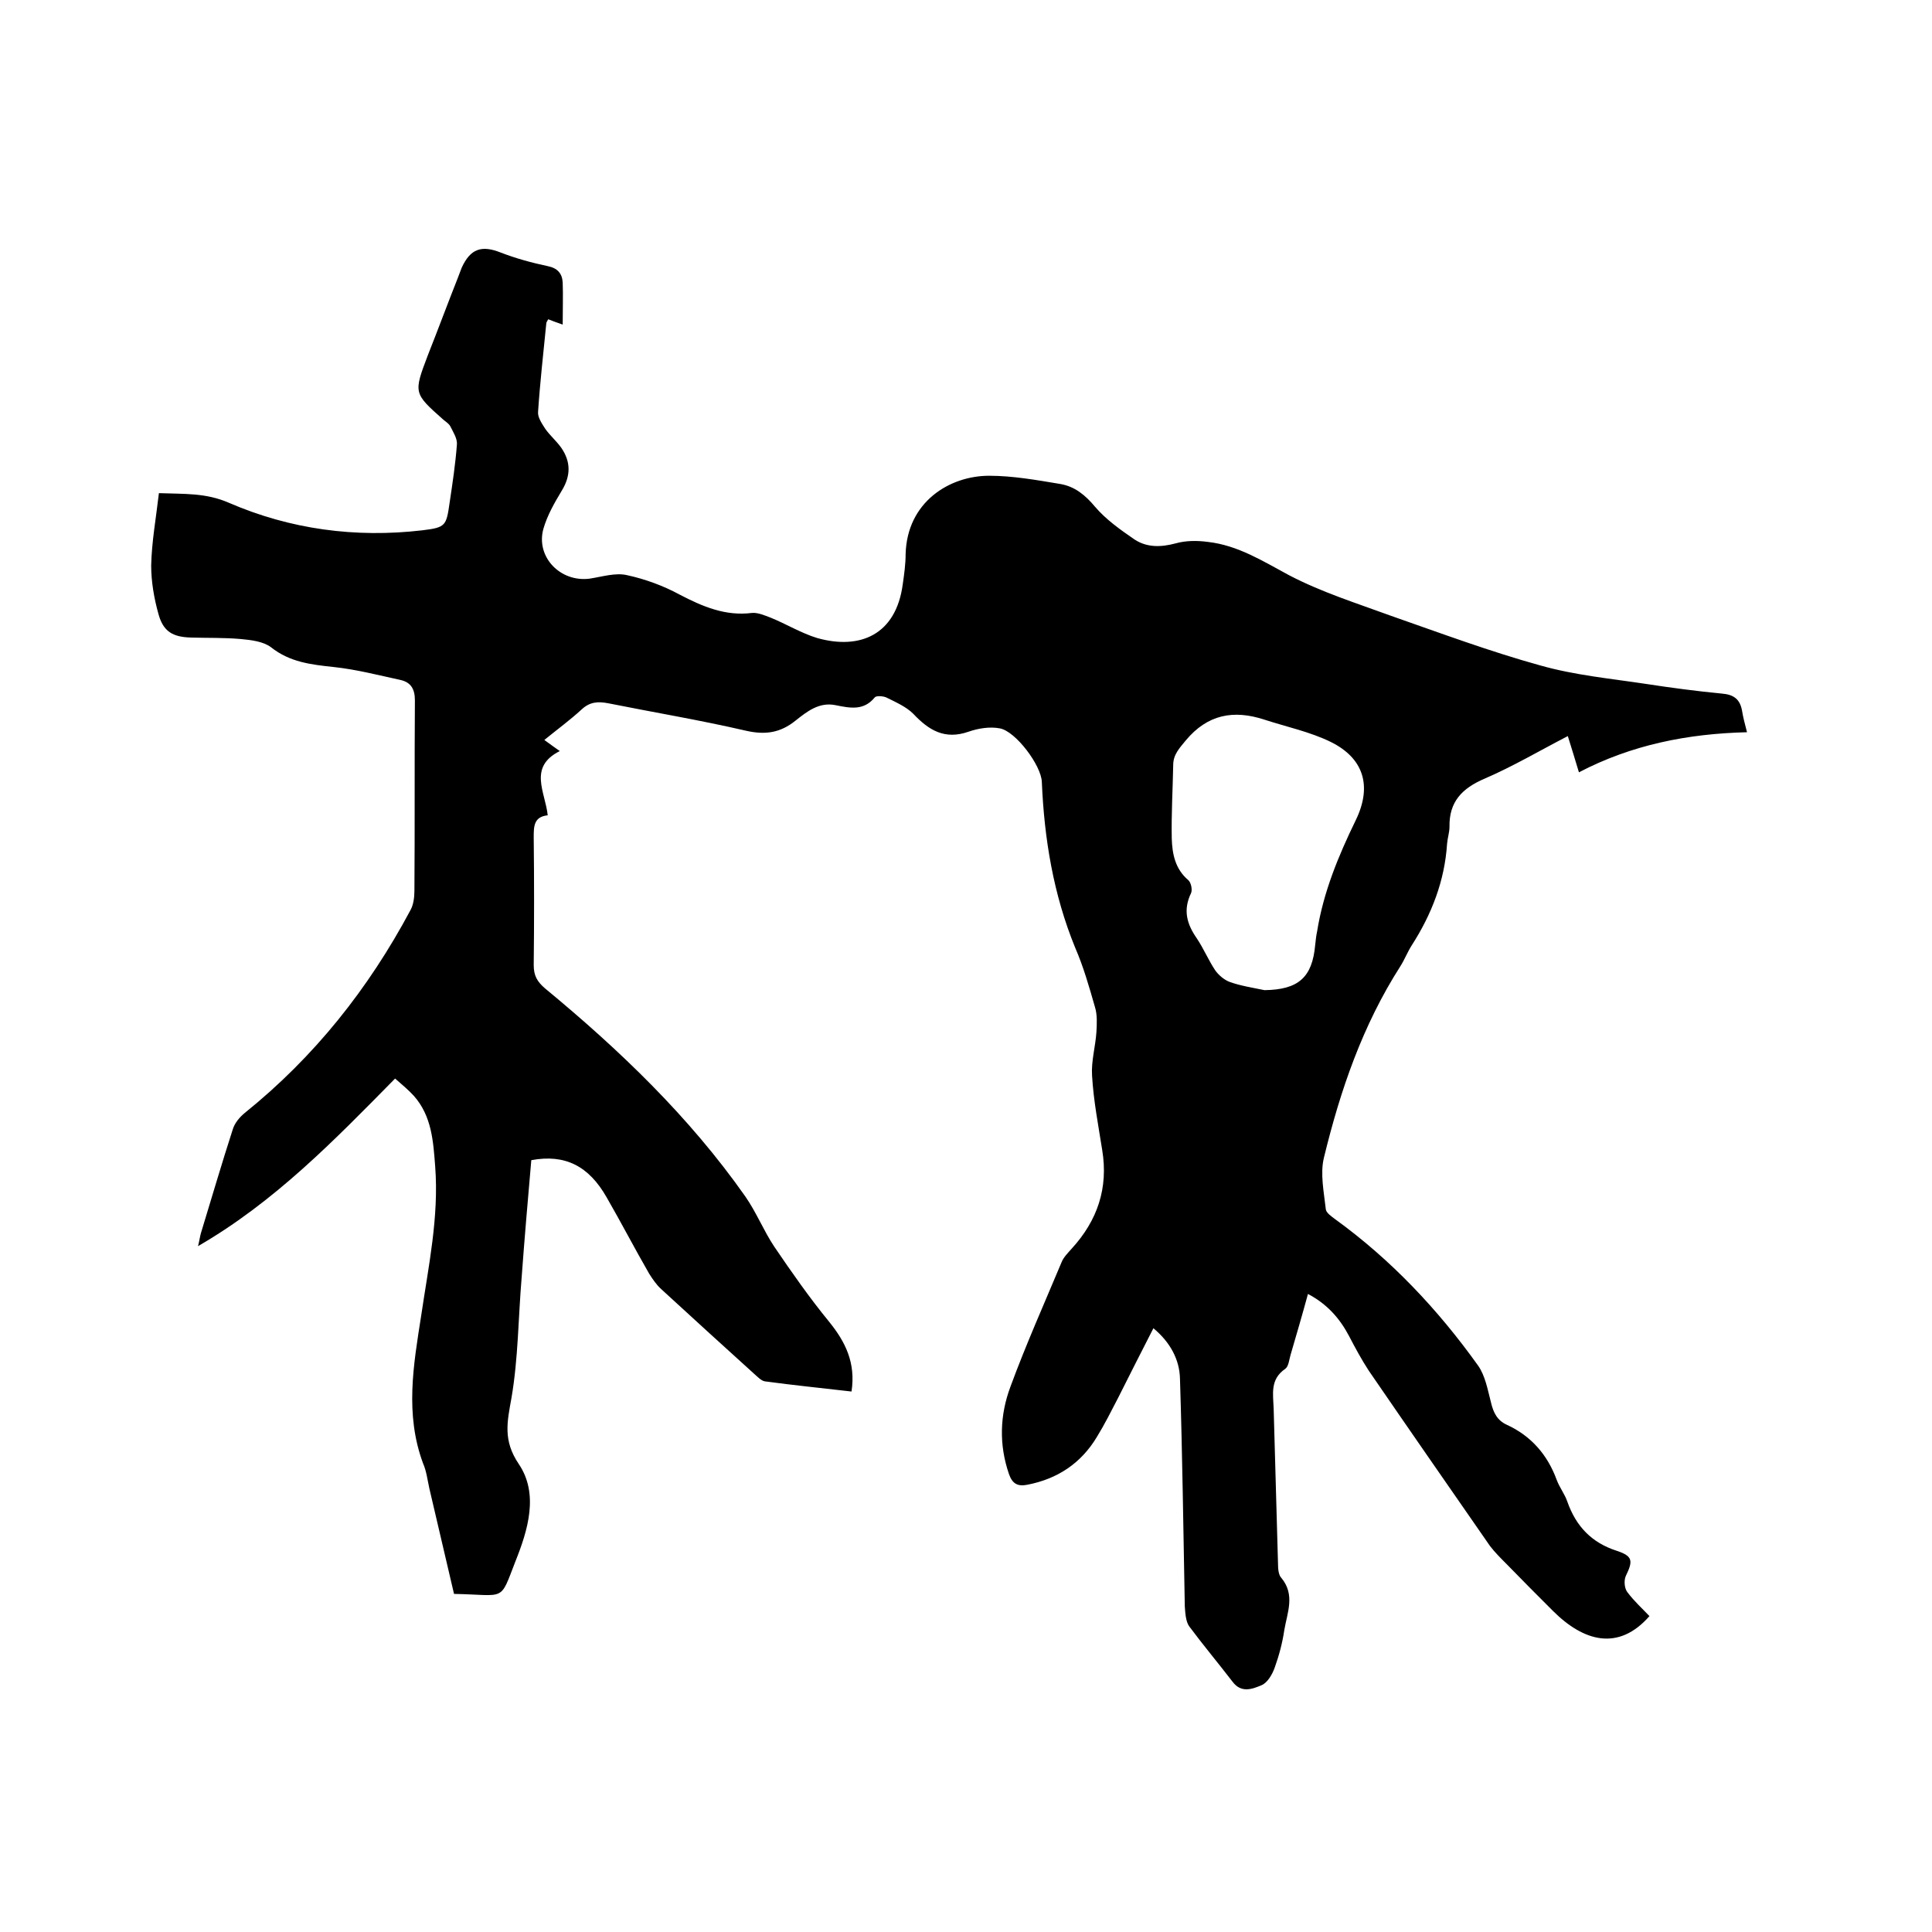 <svg enable-background="new 0 0 400 400" viewBox="0 0 400 400" xmlns="http://www.w3.org/2000/svg"><path d="m341.5 334.6c-6.4 7.3-13.6 5.3-20-1.1-3.2-3.2-6.4-6.4-9.6-9.7-1.2-1.2-2.4-2.4-3.4-3.7-8.4-12.1-16.8-24.2-25.1-36.3-1.5-2.3-2.8-4.7-4.1-7.2-1.9-3.6-4.5-6.6-8.5-8.7-1.2 4.4-2.4 8.5-3.6 12.6-.3 1-.4 2.4-1.1 2.9-3.2 2.2-2.5 5.2-2.4 8.3.3 10.7.6 21.4.9 32.1 0 1 .1 2.3.7 2.9 2.9 3.5 1.2 7.2.6 10.8-.4 2.7-1.1 5.3-2 7.8-.5 1.4-1.5 3.1-2.7 3.6-1.9.8-4.2 1.7-6-.7-3-3.9-6.1-7.6-9-11.5-.7-1-.8-2.7-.9-4.1-.3-15.7-.5-31.5-1-47.2-.1-3.9-2-7.5-5.5-10.4-2.5 4.9-4.9 9.6-7.3 14.4-1.4 2.7-2.8 5.5-4.4 8.1-3.3 5.5-8.2 8.7-14.4 9.9-2 .4-3.1-.2-3.8-2.2-2.1-6.1-1.9-12.2.3-18.1 3.2-8.7 7-17.2 10.6-25.8.4-1 1.3-1.9 2.1-2.8 5.3-5.8 7.6-12.5 6.3-20.4-.8-5.1-1.8-10.2-2.1-15.4-.2-3 .7-6 .9-9 .1-1.7.2-3.6-.3-5.2-1.2-4.2-2.4-8.4-4.1-12.3-4.5-11-6.4-22.5-6.9-34.3-.1-3.4-5.4-10.5-8.7-11.1-2.1-.4-4.5 0-6.5.7-4.9 1.7-8.2-.3-11.4-3.7-1.5-1.5-3.6-2.4-5.6-3.4-.7-.3-2.1-.4-2.4 0-2.3 2.8-5.1 2.2-8.1 1.6-3.4-.7-5.9 1.3-8.3 3.2-3.1 2.5-6.2 3-10.2 2.1-9.5-2.2-19.1-3.8-28.6-5.7-2.1-.4-3.8-.3-5.5 1.3-2.4 2.2-5 4.1-7.7 6.3 1.1.8 1.9 1.4 3.2 2.3-6.6 3.3-3 8.5-2.5 13.3-2.9.3-2.9 2.3-2.9 4.6.1 8.8.1 17.6 0 26.4 0 2.2.7 3.4 2.3 4.8 15.5 12.8 29.9 26.6 41.5 43.1 2.3 3.3 3.8 7.1 6 10.4 3.6 5.3 7.3 10.6 11.4 15.6 3.3 4.1 5.5 8.4 4.6 14.4-6-.7-12-1.3-17.9-2.1-.8-.1-1.6-1-2.3-1.6-6.4-5.8-12.9-11.7-19.2-17.5-1-.9-1.8-2.1-2.5-3.2-3-5.2-5.8-10.6-8.8-15.8-3.7-6.5-8.6-9-15.6-7.7-.7 8-1.4 16.1-2 24.3-.7 8.3-.7 16.7-2.1 24.9-.9 5-1.8 8.8 1.5 13.7 4.2 6.2 1.9 13.7-.7 20.2-3.3 8.5-1.9 6.9-12.7 6.7-1.7-7.2-3.4-14.5-5.1-21.8-.4-1.8-.6-3.6-1.3-5.2-3.8-10.2-2-20.4-.4-30.6 1.5-10.2 3.7-20.4 2.9-30.9-.4-5.2-.7-10.4-4.4-14.6-1.1-1.2-2.4-2.3-3.9-3.6-12.6 12.8-24.9 25.5-40.8 34.7.3-1.2.4-2 .6-2.7 2.2-7.2 4.3-14.4 6.6-21.5.4-1.3 1.4-2.5 2.5-3.4 14.4-11.6 25.6-25.7 34.3-42 .6-1.1.8-2.6.8-4 .1-13.1 0-26.3.1-39.4 0-2.3-.8-3.7-2.9-4.2-4.6-1-9.2-2.2-13.9-2.7s-9.1-1-13-4.1c-1.6-1.2-4.1-1.5-6.3-1.7-3.4-.3-6.8-.2-10.2-.3-3.8-.1-5.8-1.2-6.8-4.9-.9-3.2-1.5-6.7-1.5-10 .1-4.9 1-9.8 1.6-15 5.2.2 9.7-.1 14.5 2 12.7 5.5 26.2 7.3 40 5.7 4.9-.6 5-.9 5.7-5.8.6-4 1.2-8 1.5-12 .1-1.2-.8-2.6-1.4-3.8-.3-.5-.9-.9-1.4-1.3-6.2-5.5-6.2-5.5-3.2-13.4 2.1-5.3 4.1-10.7 6.2-16 .3-.7.5-1.4.8-2.1 1.8-3.9 4.1-4.7 8.1-3.1 3.1 1.2 6.4 2.1 9.7 2.8 2 .4 3 1.5 3.1 3.4.1 2.7 0 5.4 0 8.7-1.5-.5-2.2-.8-3-1.1-.2.4-.4.6-.4.9-.6 6.1-1.3 12.2-1.7 18.3-.1 1.1.8 2.4 1.5 3.5 1 1.4 2.3 2.5 3.3 3.9 2 2.9 2 5.8.1 8.9-1.5 2.5-3 5.1-3.8 7.9-1.6 5.8 3.5 11.1 9.6 10.3 2.6-.4 5.4-1.3 7.8-.7 3.7.8 7.5 2.2 10.8 4 4.8 2.5 9.5 4.5 15 3.8 1.2-.1 2.6.5 3.9 1 3.2 1.3 6.3 3.2 9.6 4.2 8.9 2.5 16.3-.7 17.7-11.1.3-2.1.6-4.2.6-6.3.3-10.8 9.1-16.2 17.3-16.2 4.9 0 9.9.9 14.7 1.7 3 .5 5.2 2.3 7.2 4.7 2.3 2.7 5.3 4.8 8.2 6.8 2.6 1.7 5.5 1.6 8.5.8 2.1-.6 4.5-.6 6.7-.3 6.2.7 11.4 4 16.8 6.9 6.7 3.5 14 5.8 21.1 8.4 10.3 3.6 20.5 7.4 31 10.3 7.1 2 14.5 2.7 21.8 3.8 5.2.8 10.5 1.5 15.7 2 2.5.2 3.8 1.2 4.2 3.7.2 1.2.5 2.4 1 4.3-12.3.3-23.9 2.6-34.8 8.3-.8-2.7-1.5-4.9-2.3-7.5-5.8 3-11.4 6.3-17.2 8.8-4.7 2-7.4 4.8-7.3 10 0 1.1-.4 2.3-.5 3.5-.5 7.7-3.2 14.6-7.3 21-.9 1.4-1.5 3-2.4 4.4-7.8 12.2-12.4 25.6-15.8 39.6-.8 3.3 0 7.1.4 10.7.1.7 1.1 1.4 1.9 2 11.6 8.4 21.3 18.7 29.6 30.3 1.5 2.1 2 5 2.7 7.7.5 2.1 1.3 3.7 3.3 4.6 5 2.3 8.4 6.2 10.3 11.4.6 1.6 1.7 3 2.2 4.5 1.8 5.1 5 8.5 10.3 10.2 3.3 1.1 3.3 2.1 1.8 5.2-.4.9-.3 2.5.3 3.3 1.5 2 3.1 3.4 4.6 5zm-79.7-129.6c7-.1 9.9-2.6 10.5-9.4.1-.9.2-1.9.4-2.8 1.3-8.1 4.4-15.6 8-23 3.4-7 1.7-12.8-5.2-16.2-4.3-2.1-9.1-3.1-13.7-4.6-6.4-2.1-11.8-1.1-16.3 4.3-1.3 1.6-2.6 2.9-2.6 5.1-.1 5.1-.4 10.2-.3 15.2.1 3.2.7 6.3 3.4 8.6.6.5.9 2 .6 2.7-1.7 3.5-.9 6.4 1.2 9.4 1.4 2.1 2.4 4.5 3.8 6.6.7 1 1.9 2 3 2.4 2.2.8 4.8 1.2 7.2 1.7z"/></svg>